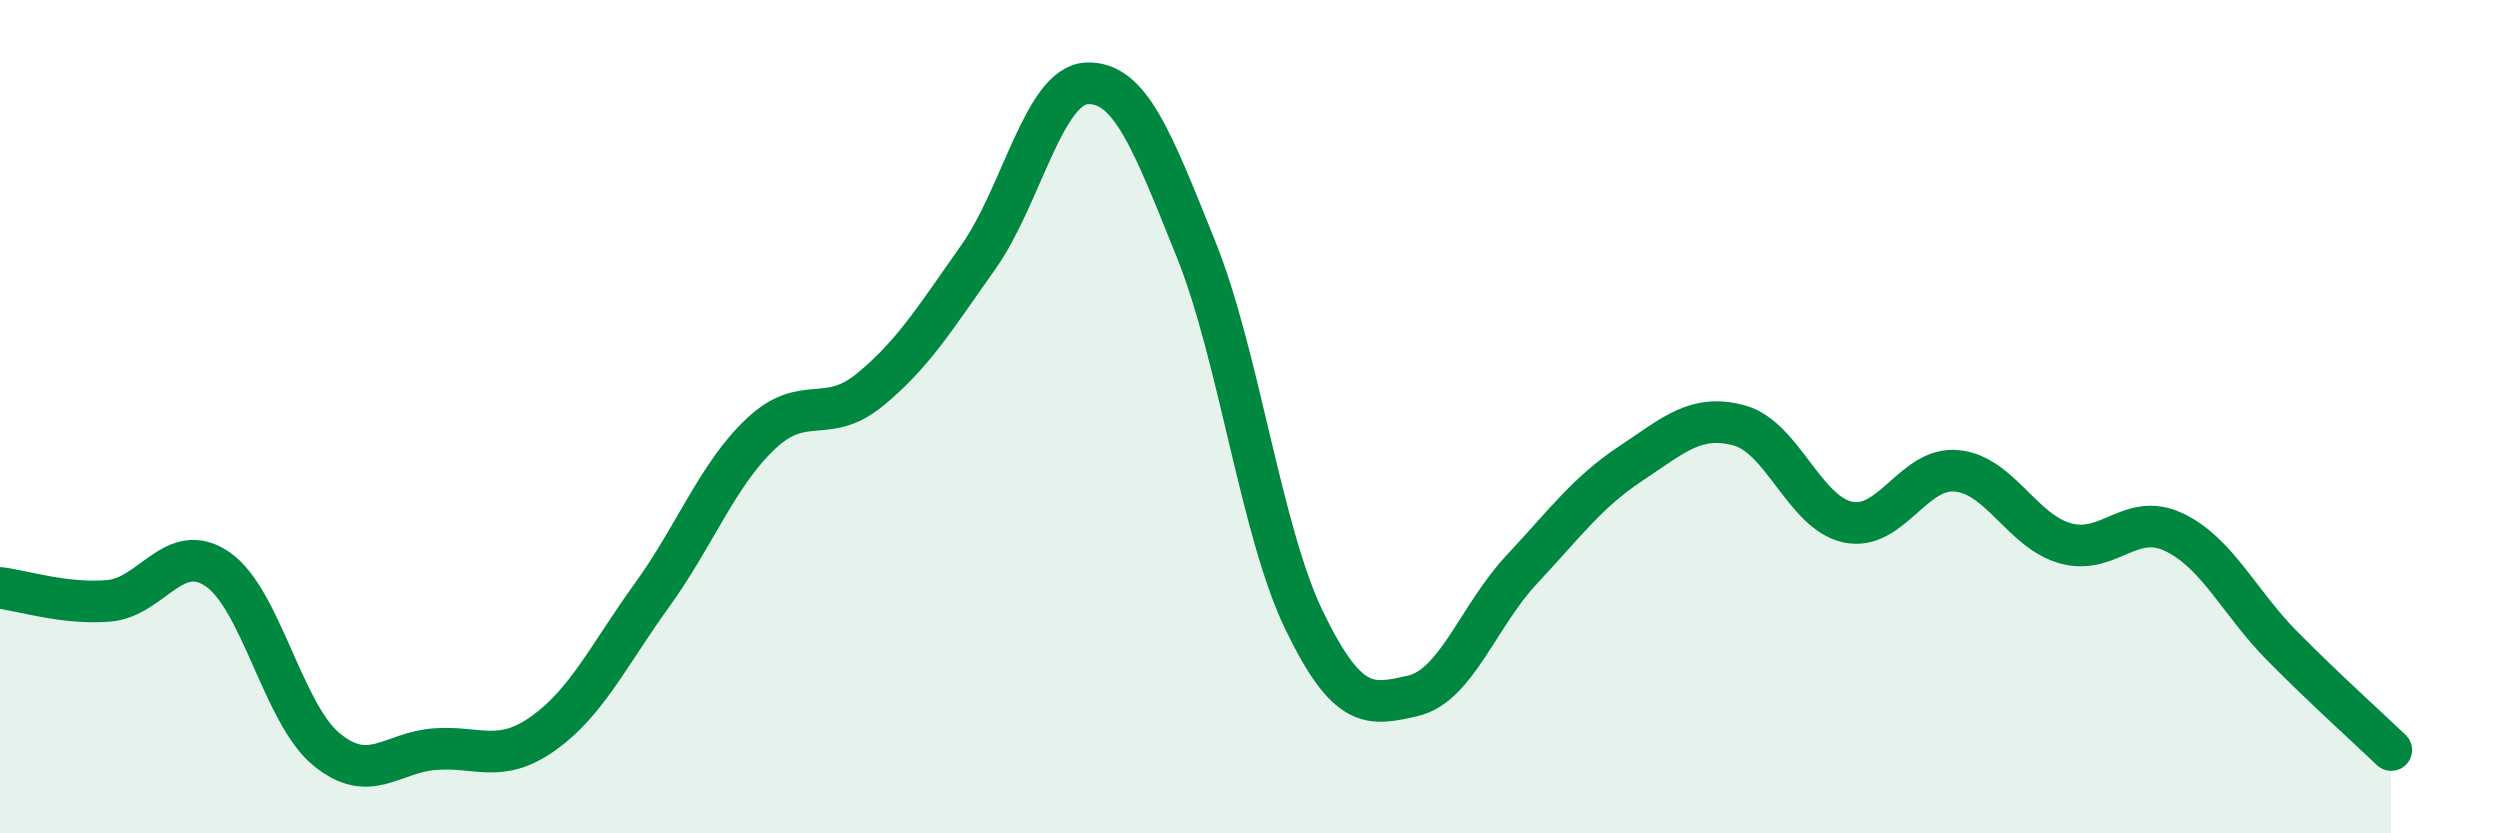 
    <svg width="60" height="20" viewBox="0 0 60 20" xmlns="http://www.w3.org/2000/svg">
      <path
        d="M 0,14.11 C 0.52,14.17 1.57,14.51 2.61,14.42 C 3.65,14.33 4.18,12.95 5.22,13.66 C 6.26,14.37 6.79,17.12 7.83,17.98 C 8.87,18.84 9.39,18.06 10.43,17.98 C 11.47,17.9 12,18.34 13.04,17.6 C 14.08,16.86 14.61,15.72 15.65,14.28 C 16.69,12.84 17.22,11.39 18.26,10.41 C 19.3,9.43 19.83,10.21 20.87,9.36 C 21.91,8.51 22.44,7.64 23.48,6.17 C 24.52,4.7 25.05,2.04 26.09,2 C 27.13,1.96 27.66,3.39 28.7,5.97 C 29.74,8.55 30.26,12.74 31.3,14.89 C 32.34,17.04 32.87,16.94 33.91,16.7 C 34.95,16.46 35.48,14.78 36.52,13.67 C 37.56,12.56 38.09,11.82 39.13,11.13 C 40.17,10.44 40.7,9.93 41.74,10.21 C 42.78,10.49 43.31,12.31 44.35,12.53 C 45.39,12.75 45.92,11.2 46.96,11.3 C 48,11.4 48.53,12.75 49.57,13.04 C 50.61,13.33 51.13,12.28 52.17,12.77 C 53.21,13.26 53.74,14.46 54.78,15.51 C 55.82,16.56 56.87,17.5 57.39,18L57.39 20L0 20Z"
        fill="#008740"
        opacity="0.1"
        stroke-linecap="round"
        stroke-linejoin="round"
      />
      <path
        d="M 0,14.11 C 0.52,14.17 1.57,14.51 2.61,14.42 C 3.65,14.33 4.18,12.95 5.22,13.66 C 6.26,14.37 6.79,17.12 7.83,17.98 C 8.87,18.84 9.39,18.06 10.43,17.98 C 11.47,17.9 12,18.34 13.04,17.6 C 14.08,16.86 14.61,15.72 15.65,14.28 C 16.69,12.84 17.22,11.39 18.26,10.41 C 19.3,9.43 19.83,10.21 20.87,9.36 C 21.91,8.51 22.44,7.64 23.48,6.17 C 24.52,4.7 25.05,2.04 26.09,2 C 27.13,1.96 27.66,3.39 28.7,5.97 C 29.74,8.55 30.26,12.74 31.3,14.89 C 32.34,17.04 32.87,16.94 33.91,16.7 C 34.95,16.46 35.48,14.78 36.52,13.67 C 37.56,12.56 38.09,11.82 39.13,11.13 C 40.17,10.44 40.7,9.93 41.74,10.21 C 42.78,10.49 43.31,12.31 44.35,12.53 C 45.39,12.75 45.92,11.2 46.96,11.3 C 48,11.4 48.53,12.75 49.57,13.04 C 50.61,13.33 51.13,12.28 52.17,12.77 C 53.21,13.26 53.74,14.46 54.78,15.51 C 55.82,16.56 56.87,17.5 57.39,18"
        stroke="#008740"
        stroke-width="1"
        fill="none"
        stroke-linecap="round"
        stroke-linejoin="round"
      />
    </svg>
  